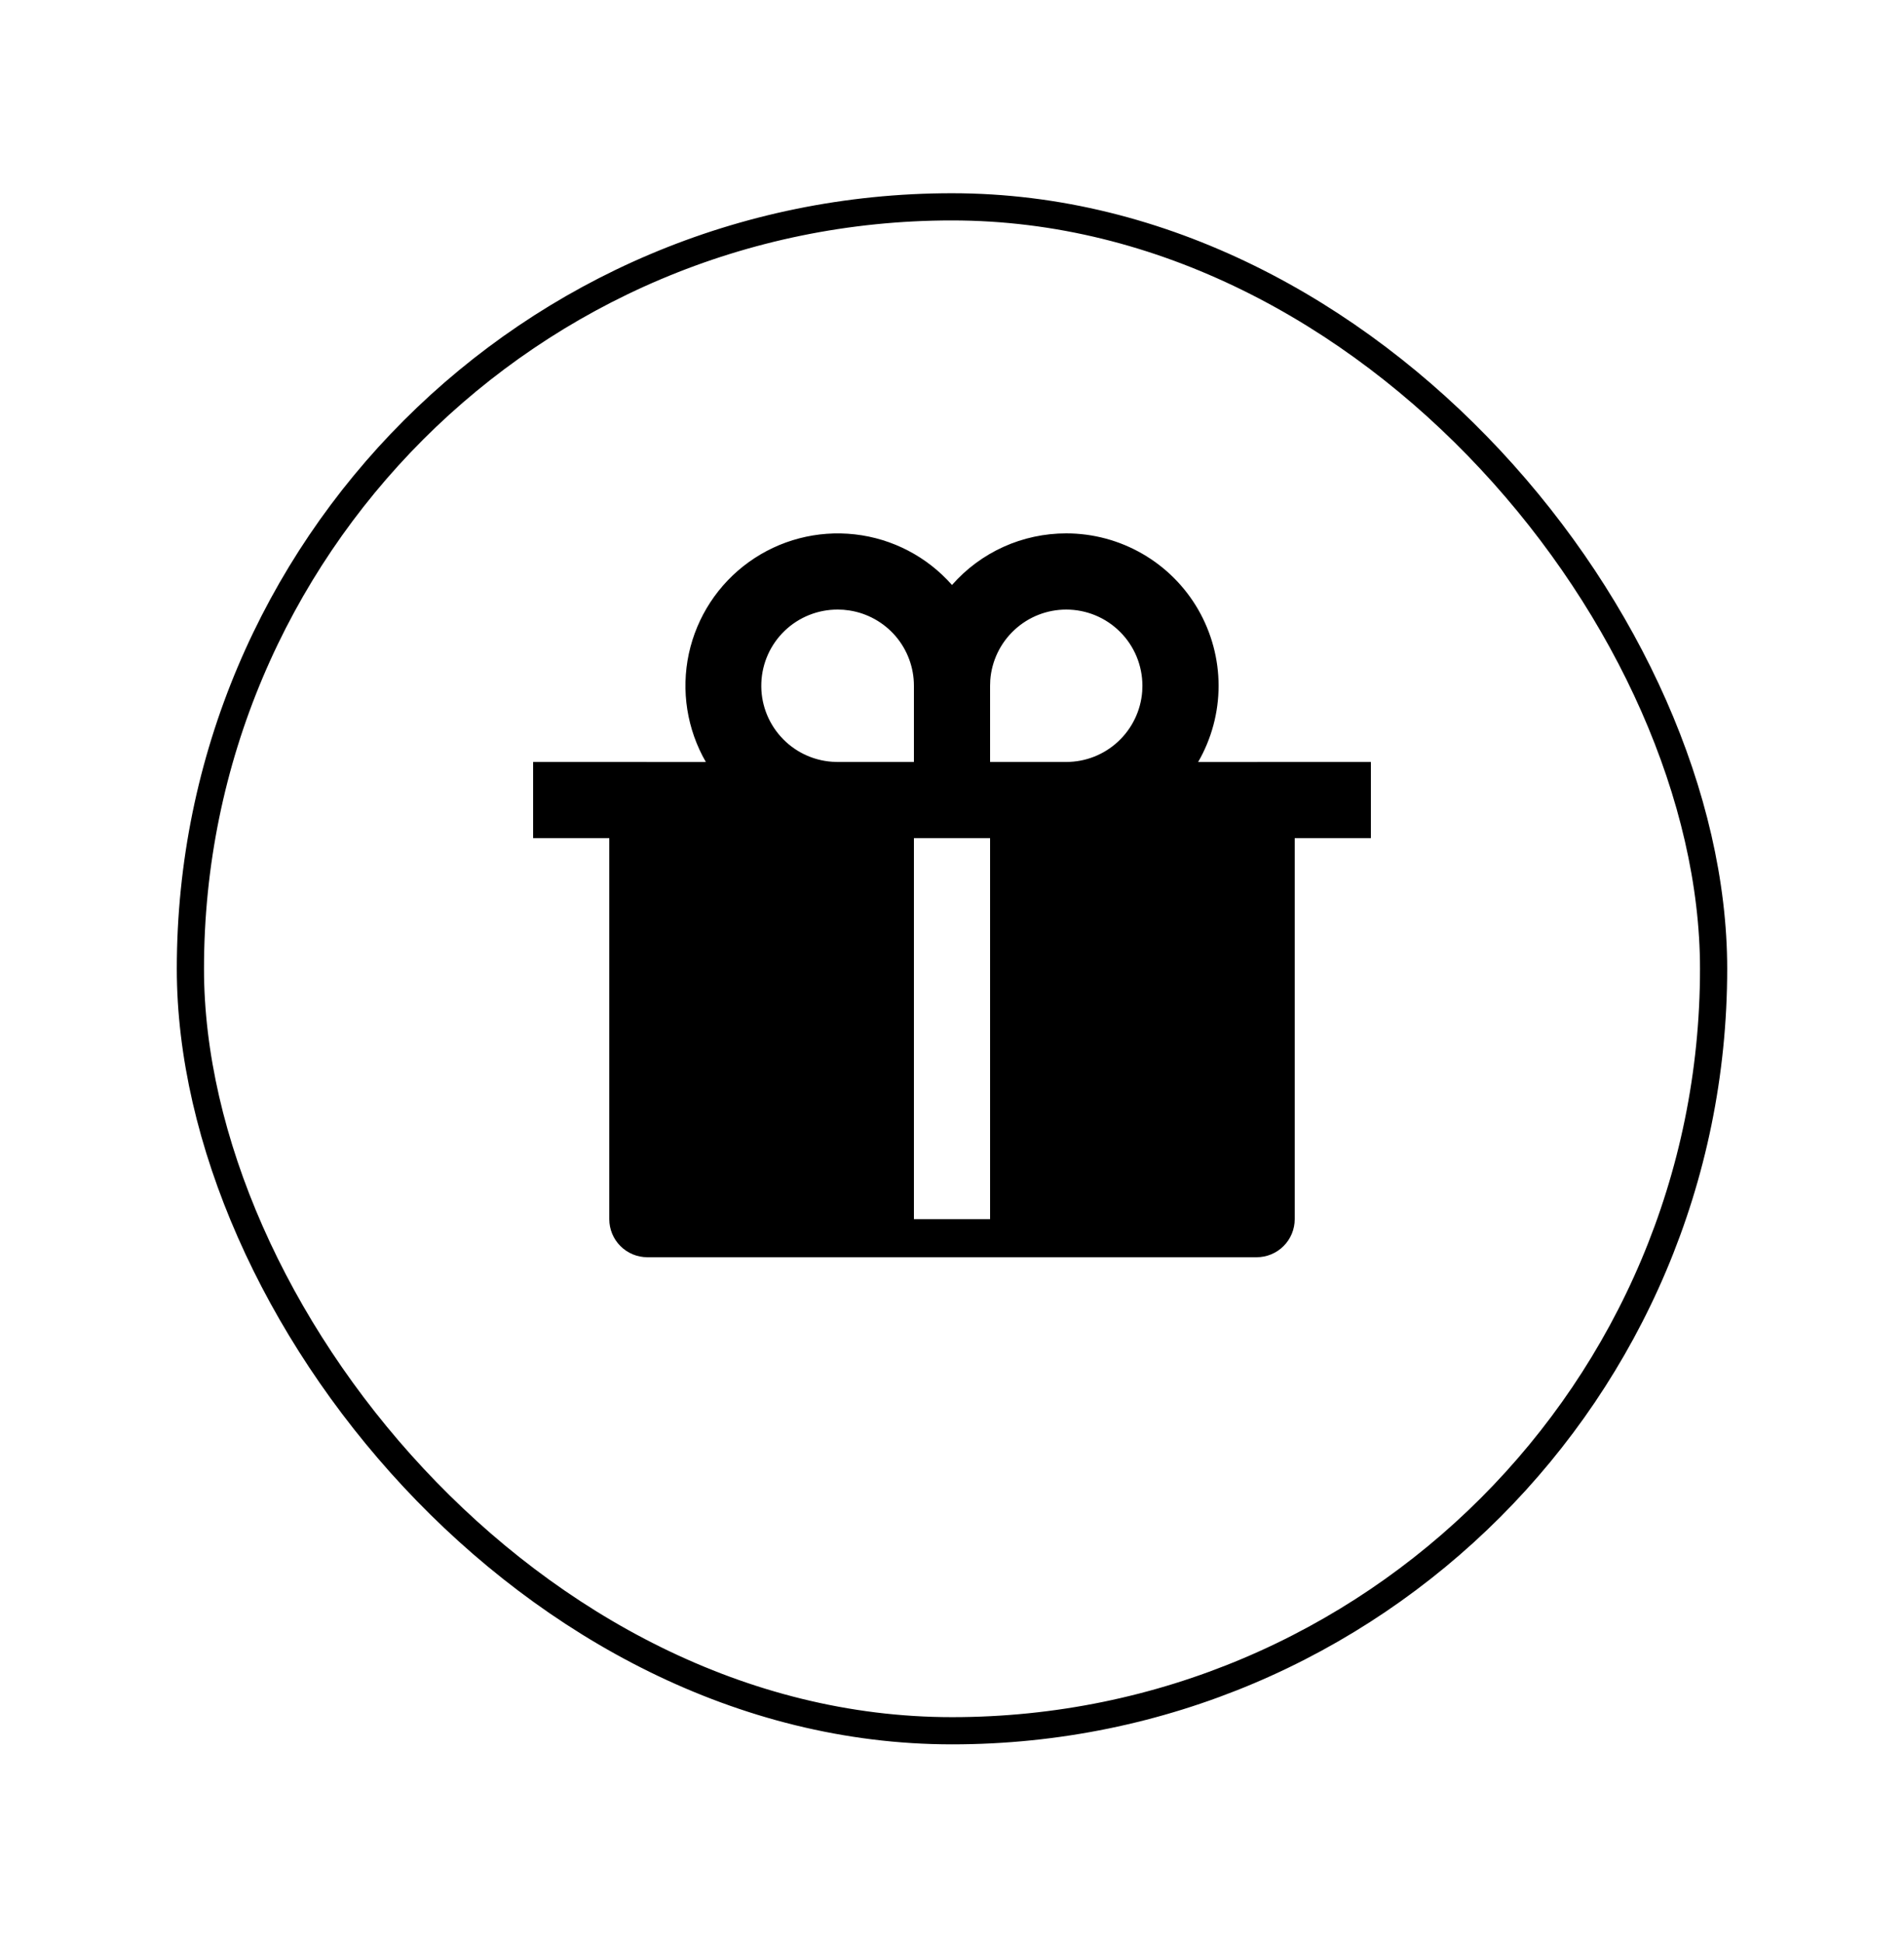 <svg xmlns="http://www.w3.org/2000/svg" width="50" height="51" fill="none" viewBox="0 0 50 51">
    <g filter="url(#filter0_d)">
        <rect width="40" height="40" x="5" y="4" stroke="#000" stroke-width=".714" rx="20"/>
    </g>
    <path fill="#000" d="M28 14c.702 0 1.392.185 2 .536.609.351 1.114.856 1.465 1.464.35.608.536 1.299.536 2 0 .703-.186 1.393-.537 2.001L36 20v2h-2v10c0 .265-.105.52-.293.707-.187.188-.442.293-.707.293H17c-.265 0-.52-.105-.707-.293C16.105 32.52 16 32.265 16 32V22h-2v-2l4.536.001c-.496-.86-.655-1.872-.447-2.842.21-.97.77-1.827 1.576-2.406.806-.58 1.798-.838 2.784-.727.986.111 1.895.585 2.551 1.329.375-.427.836-.768 1.354-1.002C26.87 14.12 27.431 14 28 14zm-2 8h-2v10h2V22zm-4-6c-.519-.002-1.018.197-1.393.556-.375.36-.595.85-.614 1.369-.02.519.163 1.024.51 1.41.346.387.83.623 1.347.66L22 20h2v-2c0-.478-.171-.94-.482-1.303-.312-.362-.743-.602-1.215-.674l-.154-.018L22 16zm6 0c-.505 0-.99.19-1.36.534-.37.343-.597.813-.635 1.316L26 18v2h2c.505 0 .99-.19 1.36-.534.37-.343.597-.813.635-1.316L30 18c0-.53-.21-1.04-.586-1.414C29.04 16.21 28.53 16 28 16z"/>
    <defs>
        <filter id="filter0_d" width="49.286" height="49.286" x=".357" y=".786" color-interpolation-filters="sRGB" filterUnits="userSpaceOnUse">
            <feFlood flood-opacity="0" result="BackgroundImageFix"/>
            <feColorMatrix in="SourceAlpha" values="0 0 0 0 0 0 0 0 0 0 0 0 0 0 0 0 0 0 127 0"/>
            <feOffset dy="1.429"/>
            <feGaussianBlur stdDeviation="2.143"/>
            <feColorMatrix values="0 0 0 0 0 0 0 0 0 0 0 0 0 0 0 0 0 0 0.05 0"/>
            <feBlend in2="BackgroundImageFix" result="effect1_dropShadow"/>
            <feBlend in="SourceGraphic" in2="effect1_dropShadow" result="shape"/>
        </filter>
    </defs>
</svg>
